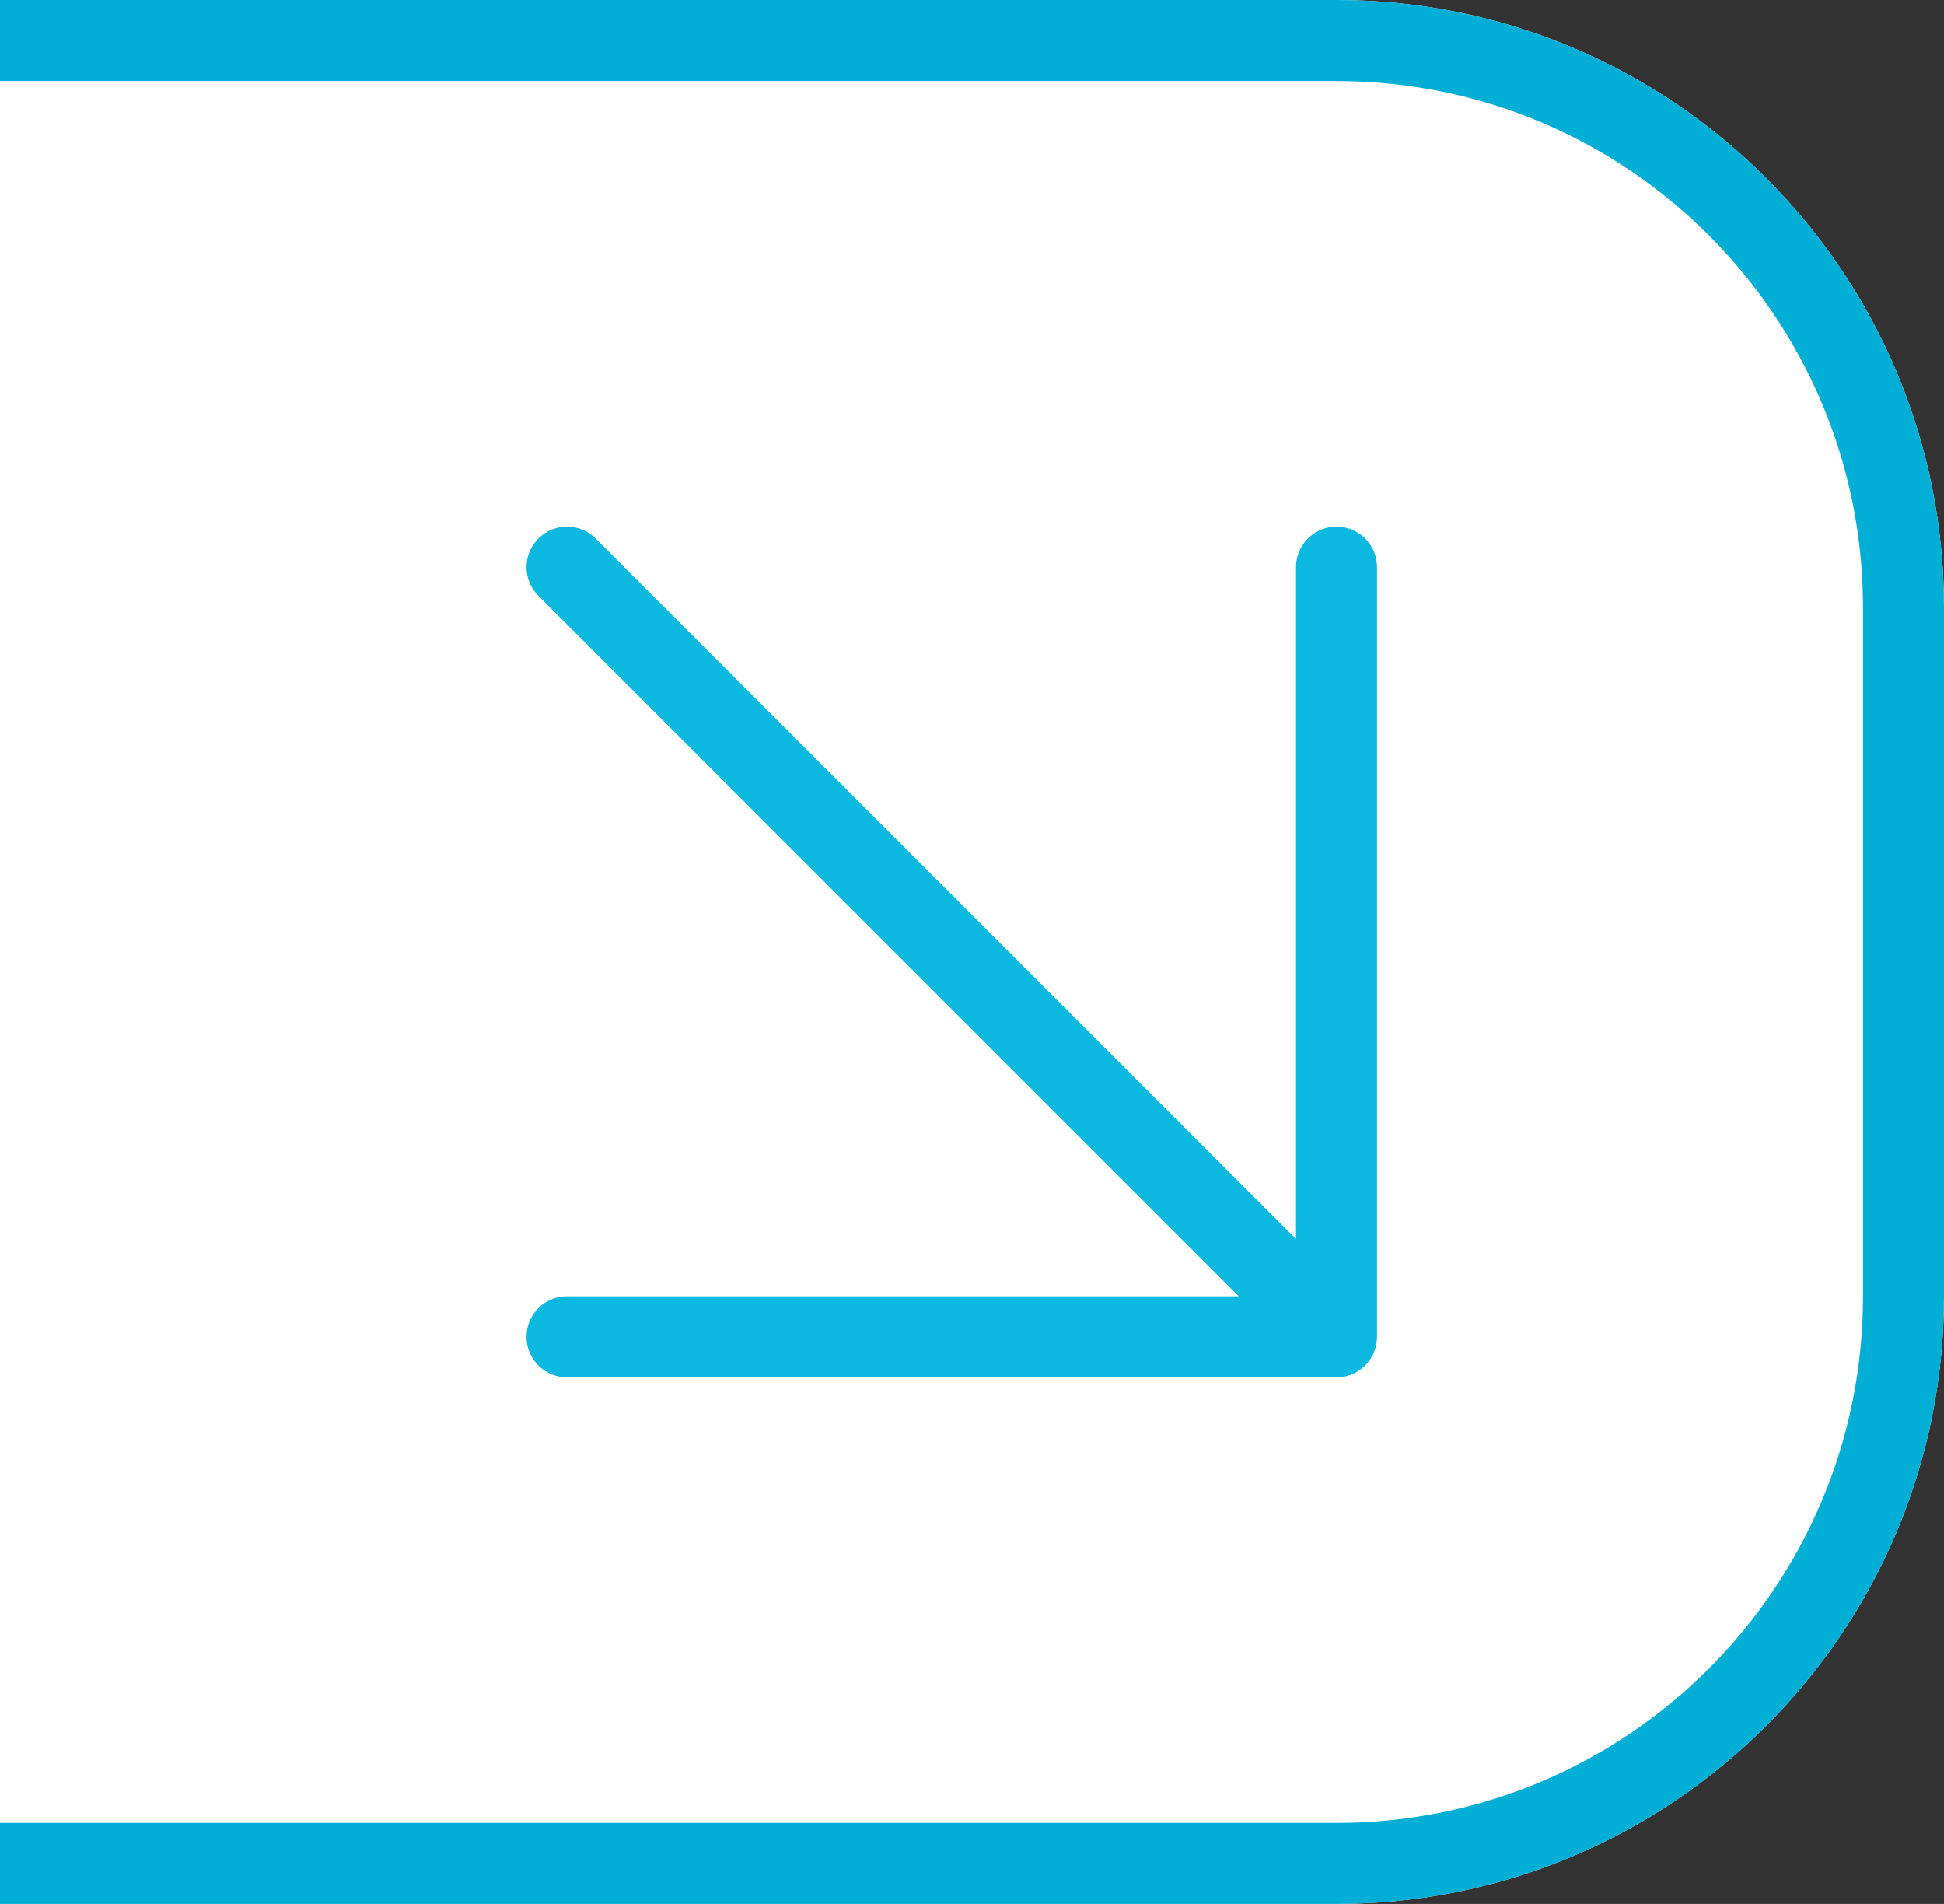 <?xml version="1.0" encoding="UTF-8"?> <svg xmlns="http://www.w3.org/2000/svg" width="48" height="47" viewBox="0 0 48 47" fill="none"><rect x="0" y="0" width="48" height="47" fill="#333333" stroke="none"/><path d="M0 0H33C41.284 0 48 6.716 48 15V32C48 40.284 41.284 47 33 47H0V0Z" fill="white"></path><path d="M0 1H33C40.732 1 47 7.268 47 15V32C47 39.732 40.732 46 33 46H0" stroke="#01AED6" stroke-width="2"></path><path d="M14 33H33M33 33V14M33 33L14 14" stroke="#0BB8E0" stroke-width="2" stroke-linecap="round" stroke-linejoin="round"></path></svg> 